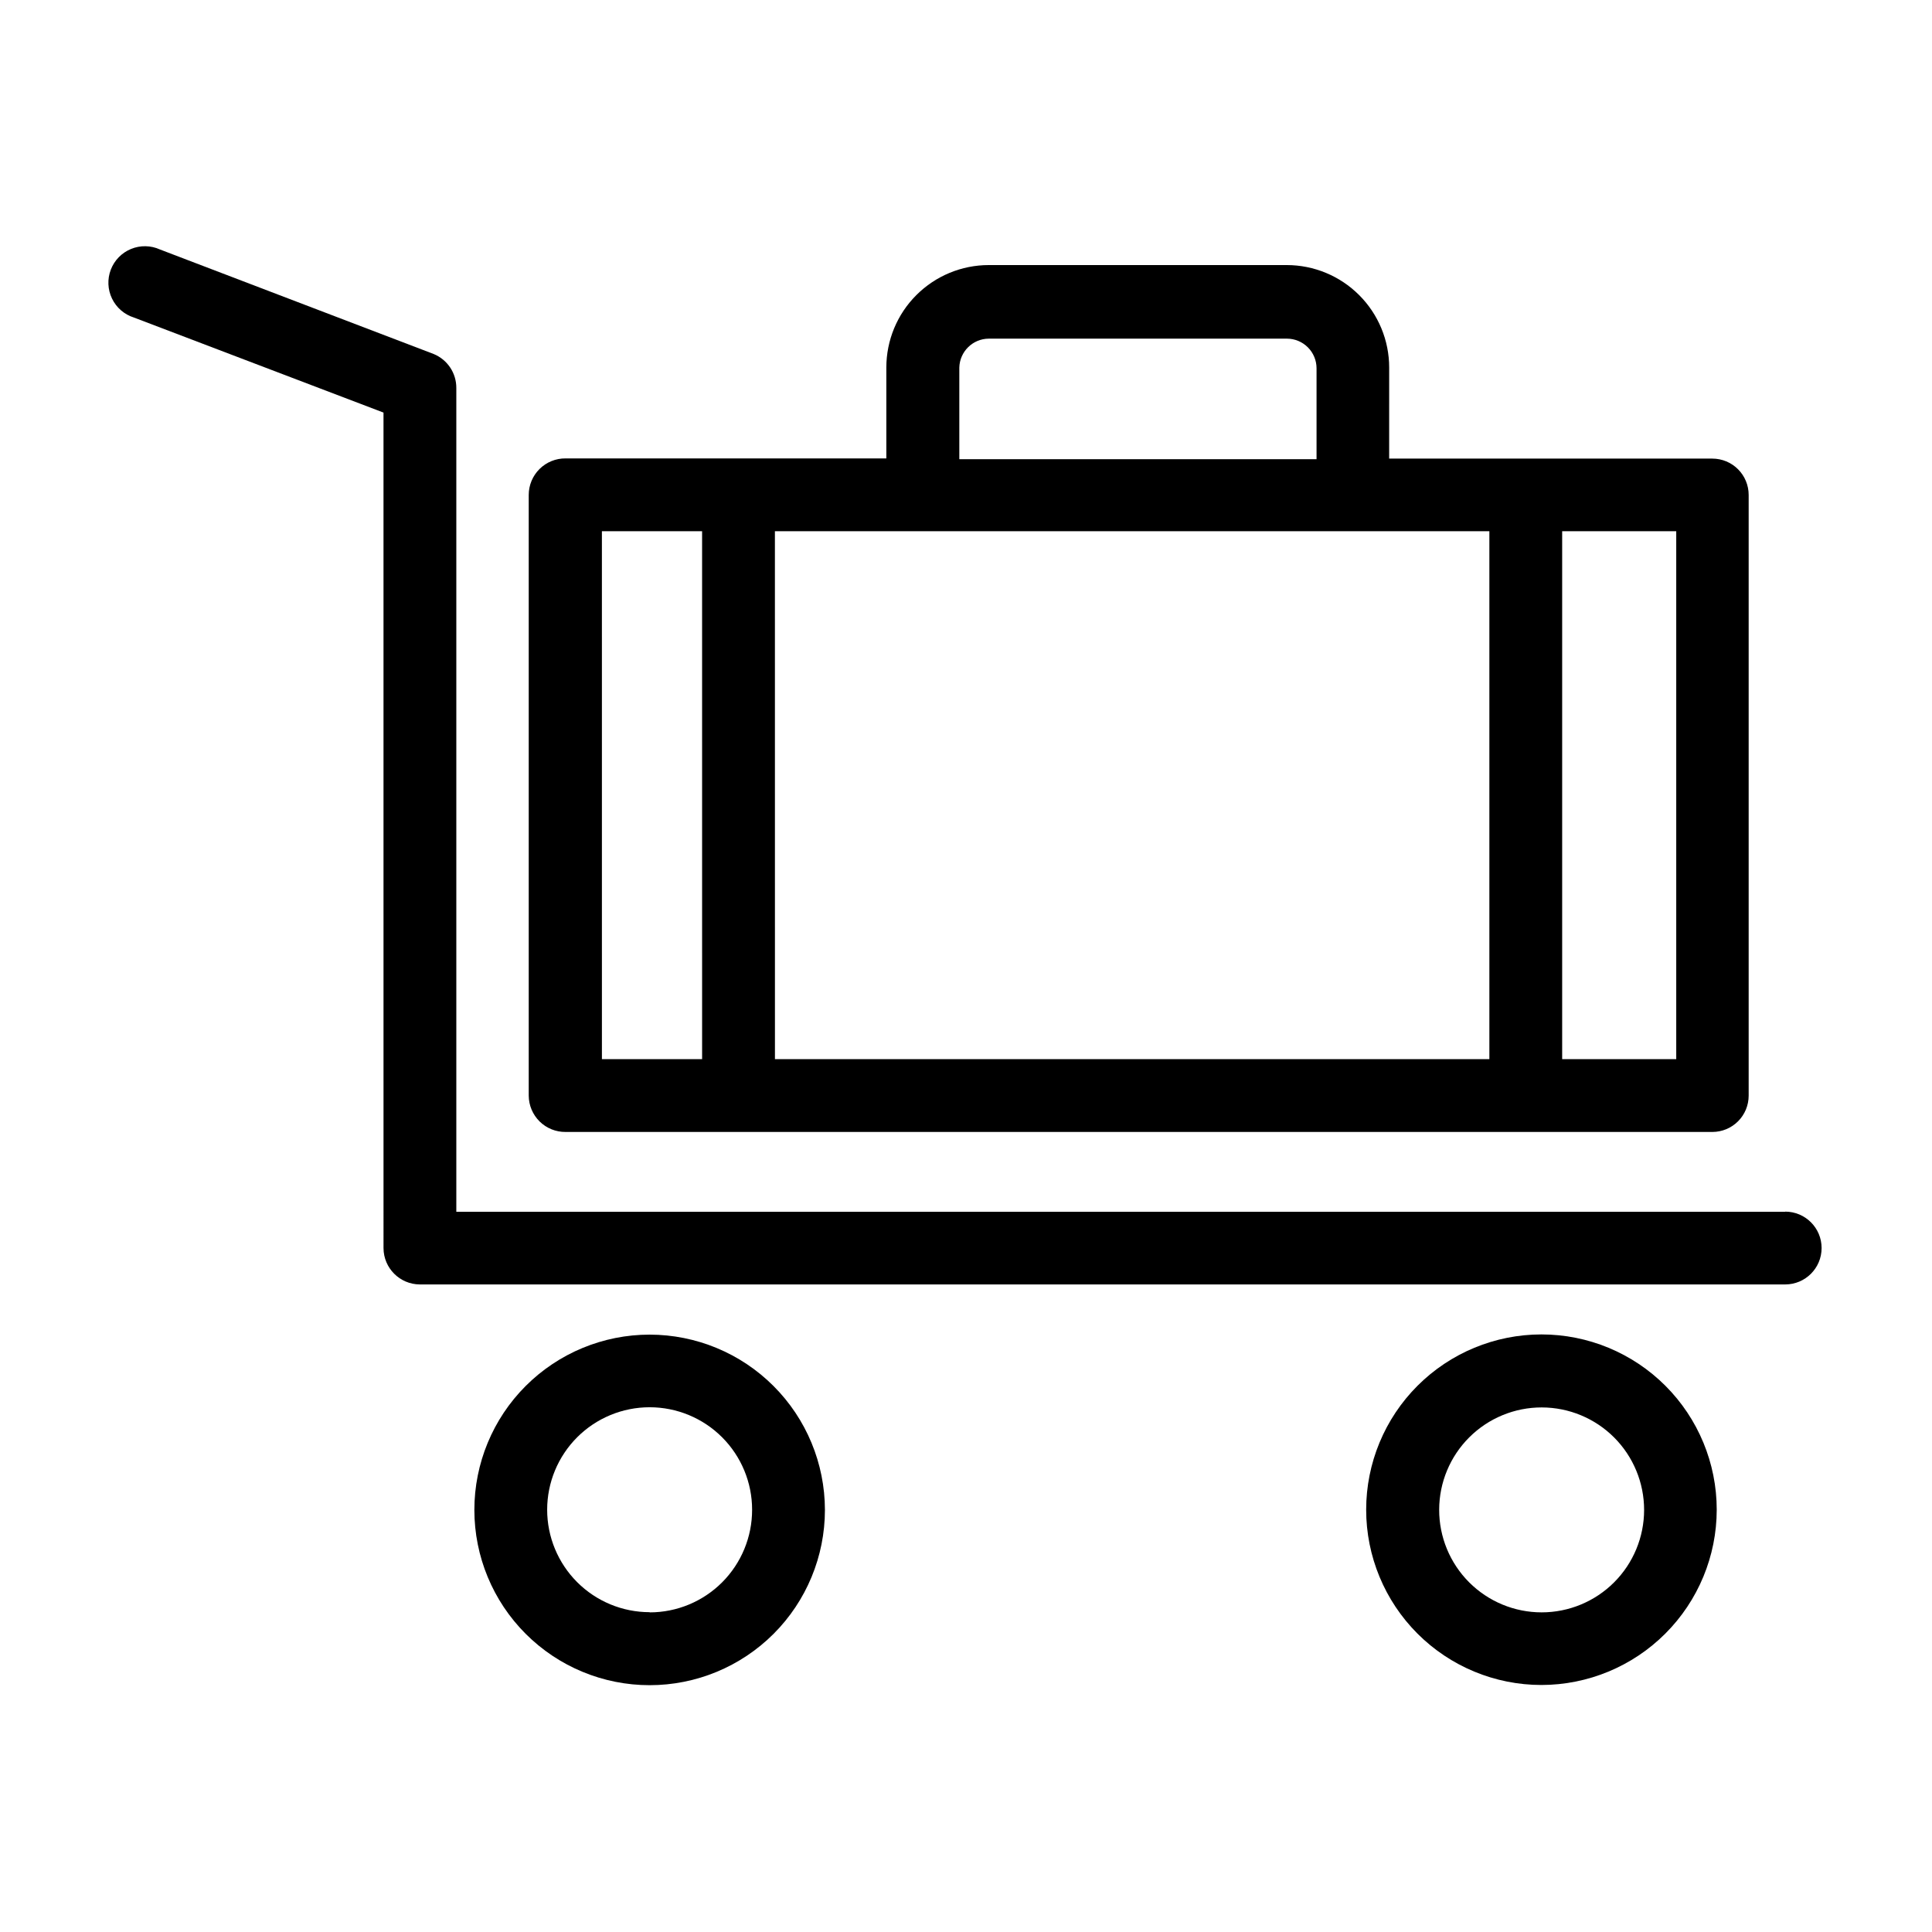 <?xml version="1.0" encoding="UTF-8"?>
<!-- Uploaded to: SVG Repo, www.svgrepo.com, Generator: SVG Repo Mixer Tools -->
<svg fill="#000000" width="800px" height="800px" version="1.1" viewBox="144 144 512 512" xmlns="http://www.w3.org/2000/svg">
 <g>
  <path d="m617.09 465.14h-352.16v-218.3c0.031-3.949-2.344-7.516-5.992-9.02l-72.551-27.707c-2.43-1.102-5.203-1.148-7.668-0.133-2.465 1.012-4.402 2.996-5.356 5.488-0.953 2.488-0.836 5.262 0.324 7.66 1.156 2.402 3.254 4.219 5.797 5.019l66.148 25.191 0.004 221.43c0.027 5.301 4.316 9.594 9.621 9.621h361.84c5.328 0 9.648-4.32 9.648-9.648s-4.32-9.648-9.648-9.648z"/>
  <path d="m316.16 497.69c-12.32 0-24.133 4.894-32.844 13.605-8.715 8.711-13.605 20.527-13.605 32.844 0 12.32 4.891 24.137 13.605 32.848 8.711 8.711 20.523 13.605 32.844 13.605 12.32 0 24.137-4.894 32.848-13.605 8.711-8.711 13.605-20.527 13.605-32.848-0.016-12.312-4.914-24.121-13.621-32.828-8.707-8.711-20.516-13.609-32.832-13.621zm0 73.555c-7.203 0-14.109-2.859-19.203-7.953-5.09-5.094-7.953-12-7.953-19.199 0-7.203 2.863-14.109 7.953-19.203 5.094-5.094 12-7.953 19.203-7.953 7.203 0 14.109 2.859 19.203 7.953 5.09 5.094 7.953 12 7.953 19.203 0.012 7.207-2.844 14.129-7.938 19.234-5.094 5.102-12.008 7.969-19.219 7.969z"/>
  <path d="m598.95 544.09c0-12.32-4.894-24.137-13.605-32.848-8.711-8.711-20.527-13.605-32.848-13.605-12.316 0-24.133 4.894-32.844 13.605-8.711 8.711-13.605 20.527-13.605 32.848 0 12.316 4.894 24.133 13.605 32.844 8.711 8.711 20.527 13.605 32.844 13.605 12.316-0.012 24.125-4.91 32.832-13.621 8.711-8.707 13.609-20.516 13.621-32.828zm-73.555 0c0.012-7.199 2.883-14.102 7.981-19.184s12.008-7.934 19.207-7.922c7.199 0.008 14.102 2.875 19.188 7.969 5.082 5.098 7.938 12.004 7.934 19.203-0.004 7.199-2.867 14.102-7.961 19.191-5.09 5.086-11.996 7.945-19.195 7.945-7.211 0-14.125-2.867-19.219-7.969-5.094-5.106-7.949-12.027-7.934-19.234z"/>
  <path d="m293.89 443.98h303.9c2.555 0 5-1.012 6.805-2.816 1.805-1.805 2.82-4.254 2.82-6.805v-159.2c0-2.555-1.016-5-2.82-6.805-1.805-1.805-4.25-2.82-6.805-2.82h-85.648l0.004-24.133c0-7.203-2.863-14.109-7.957-19.199-5.09-5.094-12-7.957-19.199-7.957h-78.949c-7.199 0-14.109 2.863-19.199 7.957-5.094 5.09-7.953 11.996-7.953 19.199v24.082h-84.996c-2.582-0.027-5.066 0.98-6.902 2.797-1.836 1.816-2.871 4.293-2.871 6.879v159.2c0.016 2.574 1.055 5.035 2.887 6.844 1.836 1.805 4.312 2.805 6.887 2.777zm264.1-159.2h30.23v139.91h-30.23zm-159.76-43.379c0.109-4.242 3.566-7.633 7.809-7.656h79c2.082 0 4.082 0.828 5.555 2.301 1.477 1.473 2.305 3.473 2.305 5.559v24.082h-94.668zm-48.871 43.379h189.34v139.91h-189.33zm-45.848 0h26.551l0.004 139.91h-26.551z"/>
 </g>
</svg>